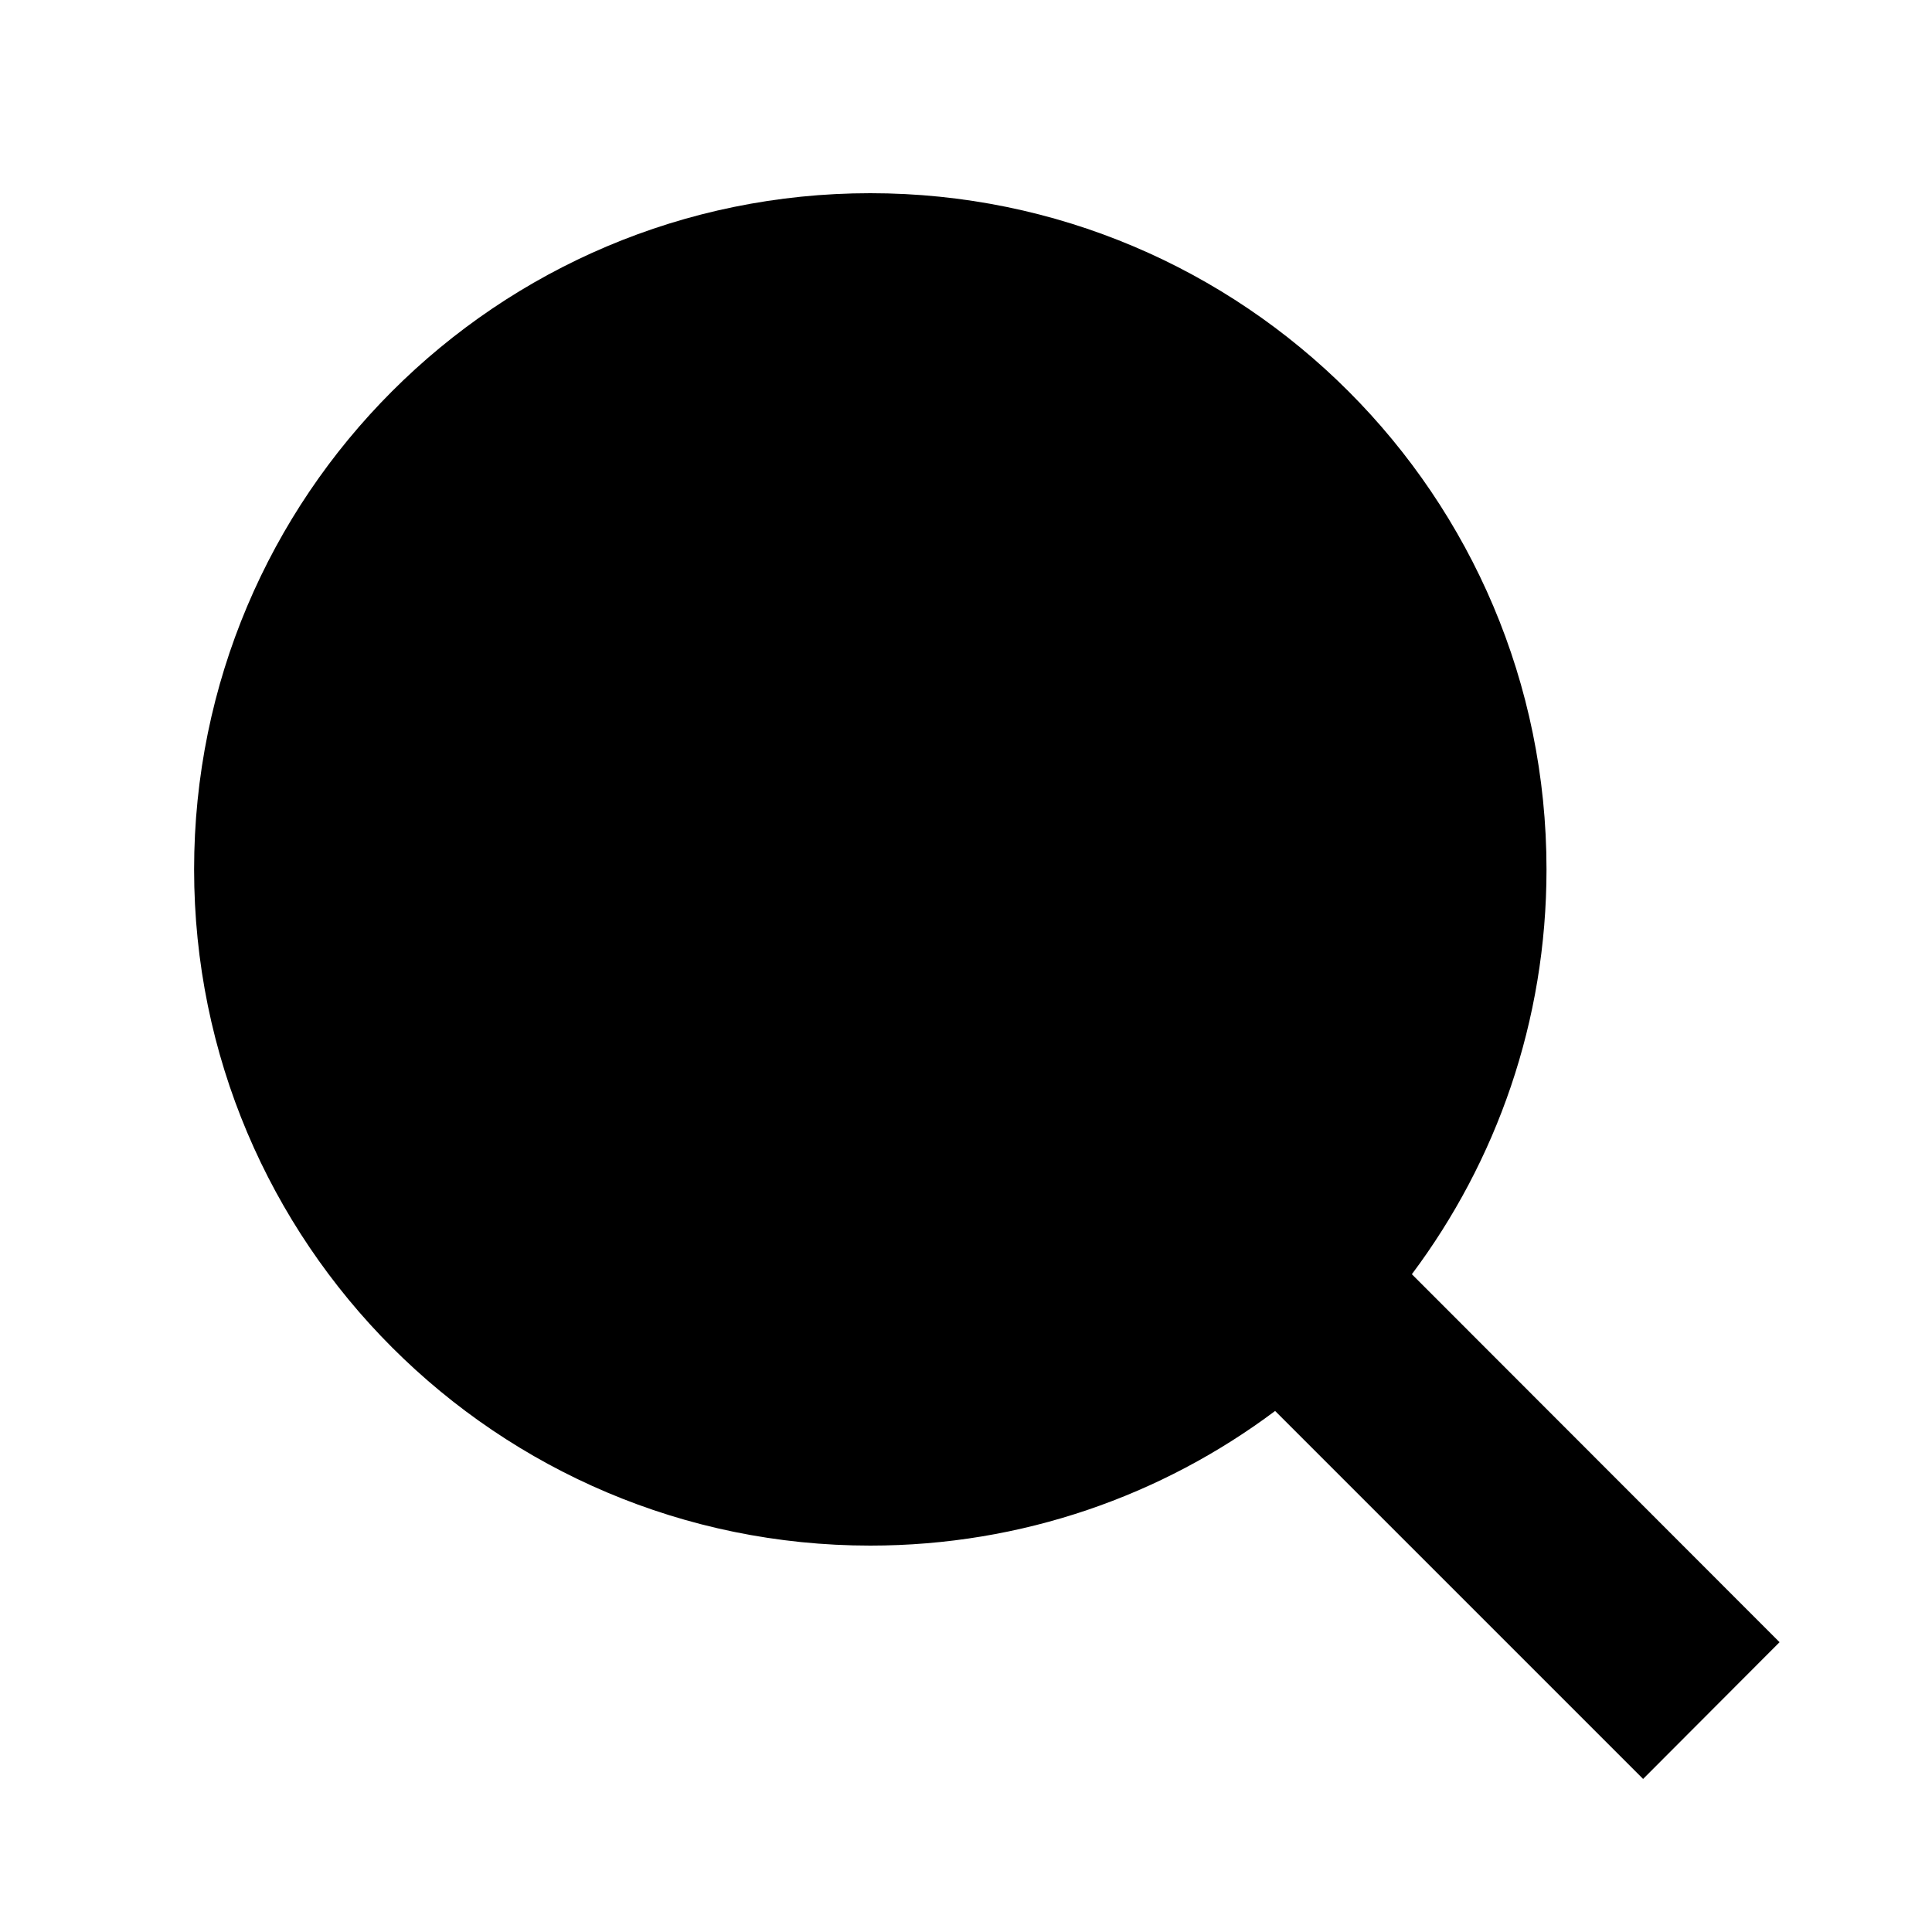 <svg xmlns="http://www.w3.org/2000/svg" viewBox="0 0 640 640"><!--! Font Awesome Pro 7.1.0 by @fontawesome - https://fontawesome.com License - https://fontawesome.com/license (Commercial License) Copyright 2025 Fonticons, Inc. --><path fill="currentColor" d="M288.3 64C412 64 512.3 164.3 512.3 288C512.3 338.3 495.7 384.7 467.7 422.1L589.5 544L544.3 589.3L422.4 467.4C385 495.4 338.6 512 288.3 512C164.6 512 64.3 411.7 64.3 288C64.3 164.3 164.5 64 288.3 64z"/></svg>